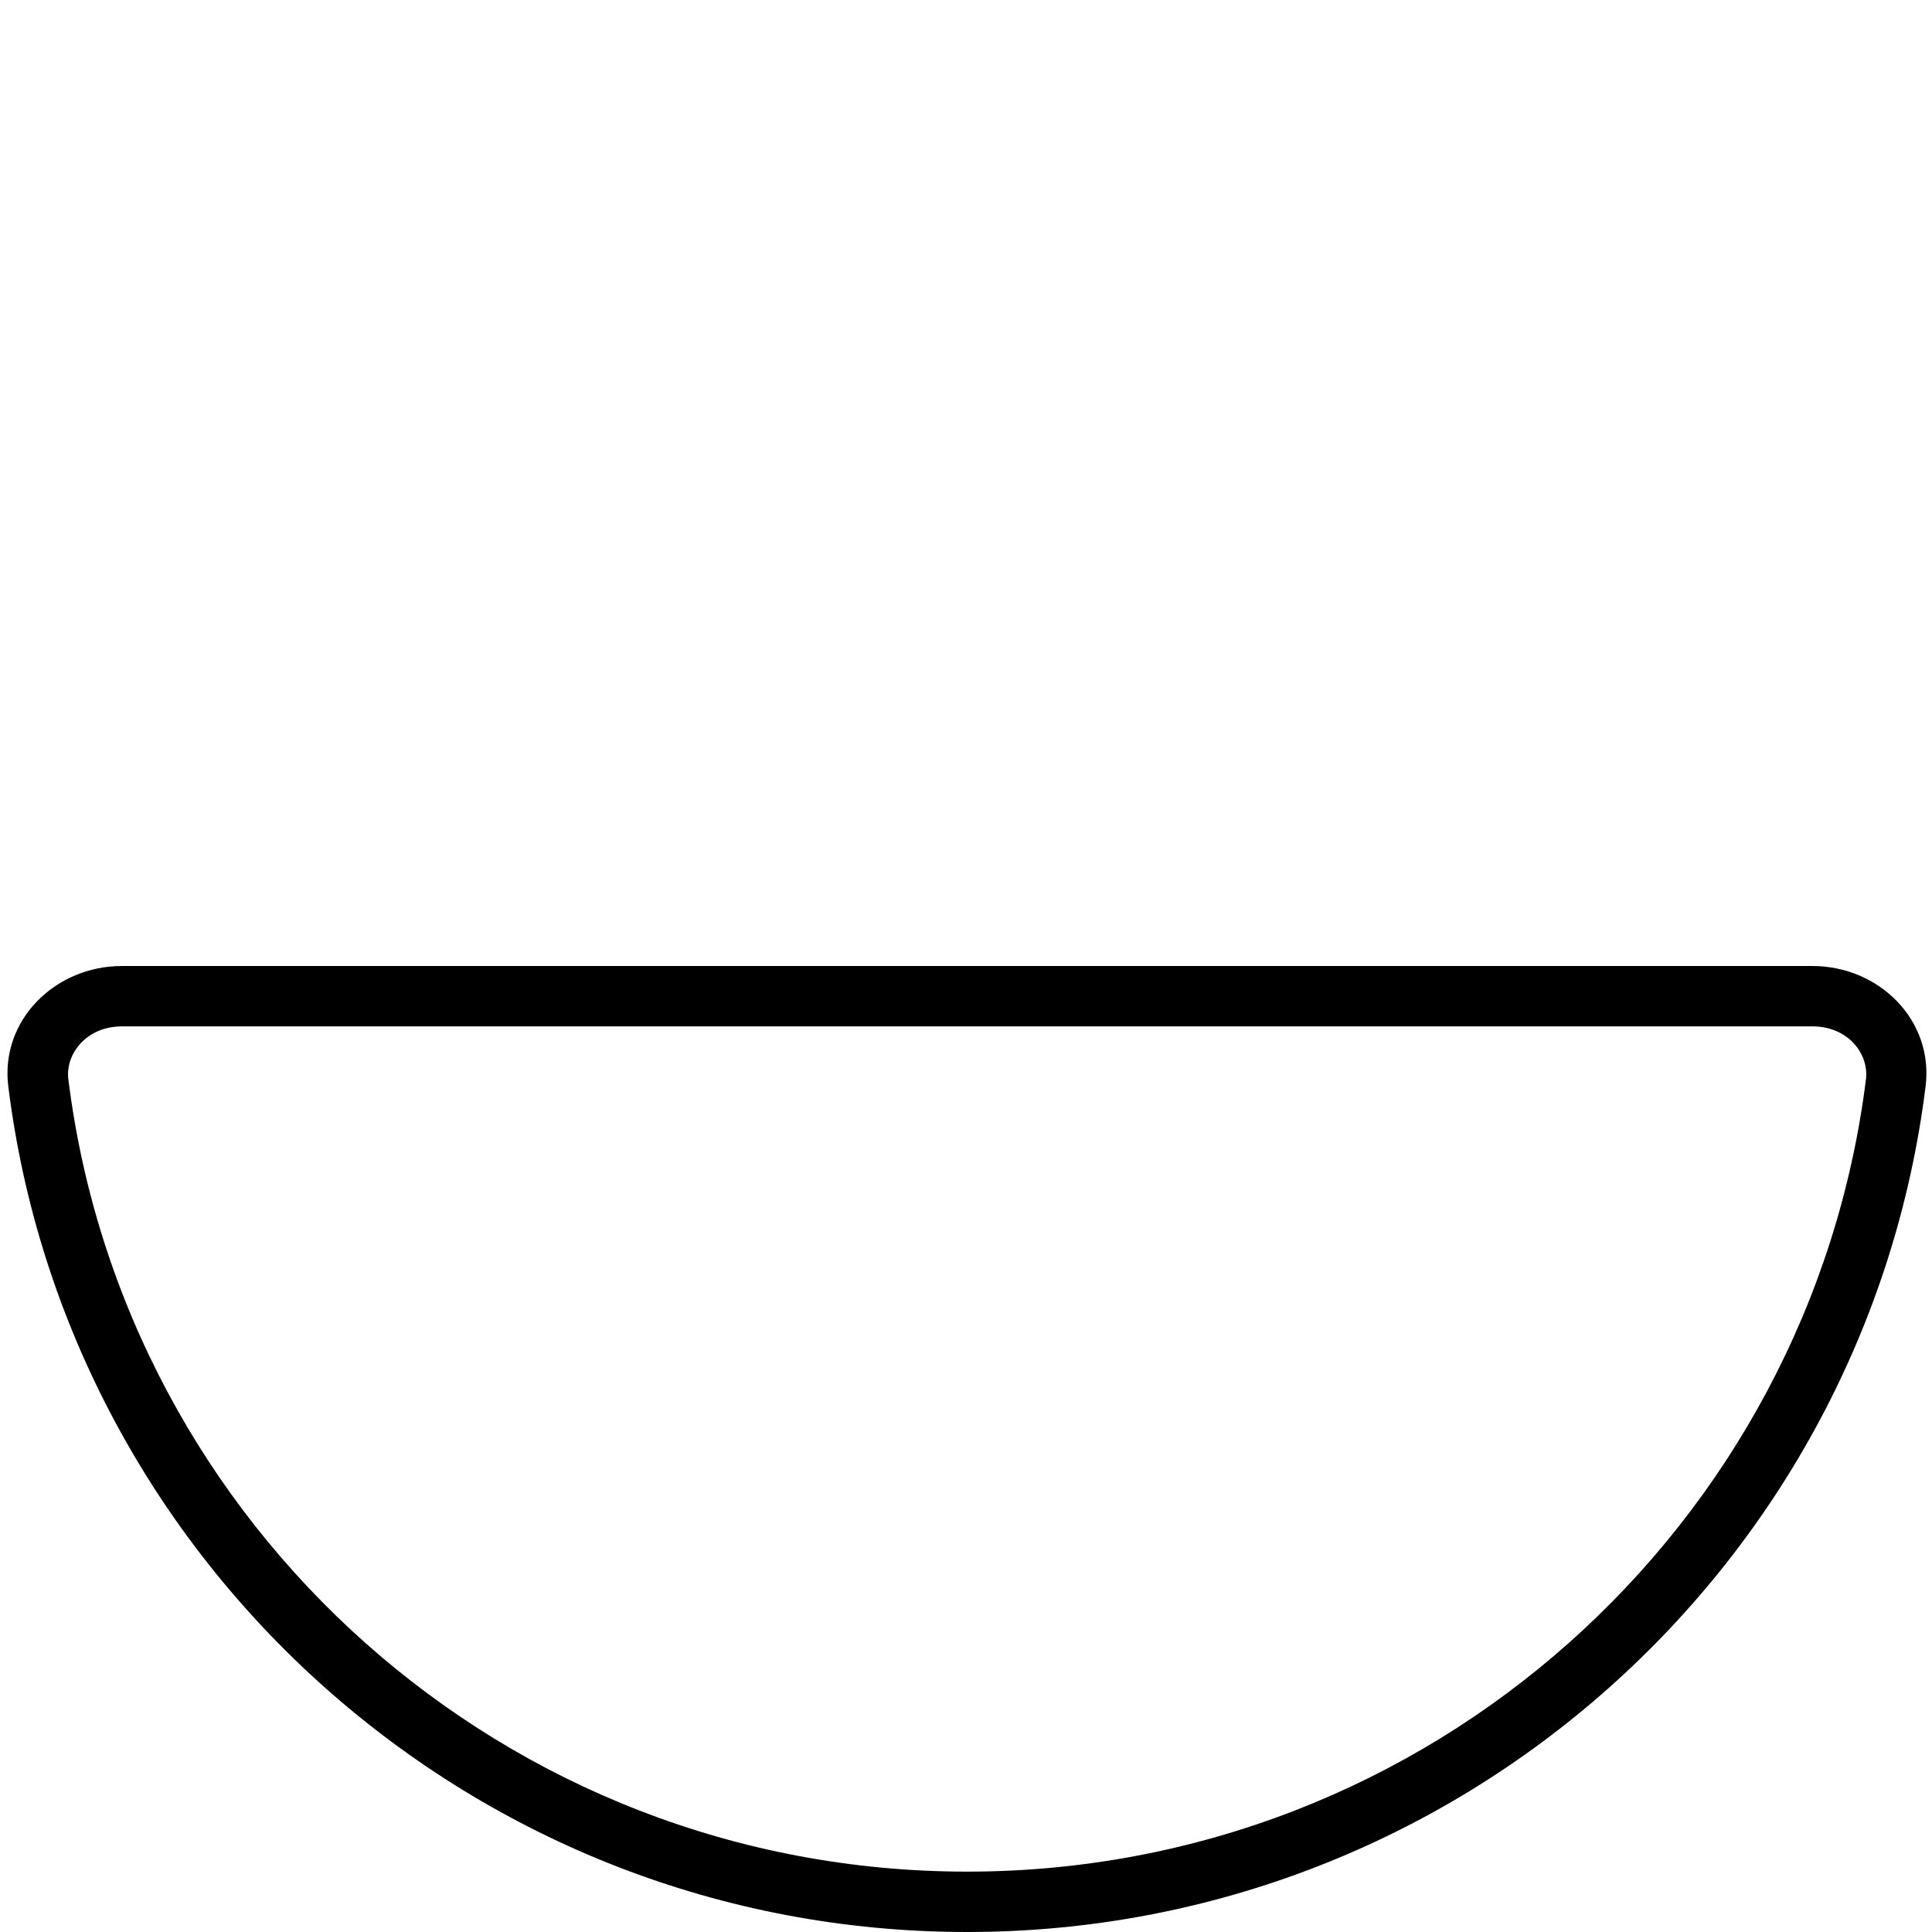<svg xmlns="http://www.w3.org/2000/svg" viewBox="0 0 512 512"><!--! Font Awesome Pro 7.0.0 by @fontawesome - https://fontawesome.com License - https://fontawesome.com/license (Commercial License) Copyright 2025 Fonticons, Inc. --><path fill="currentColor" d="M2.2 287.9C0 270.4 14.6 256 32.3 256l448 0c17.7 0 32.2 14.4 30 31.9-15.7 126.3-123.5 224.1-254 224.1S17.9 414.2 2.2 287.9zm15.9-2C32.8 404.4 133.9 496 256.3 496s223.4-91.6 238.2-210c.8-6.7-4.7-14-14.2-14l-448 0c-9.4 0-15 7.3-14.2 14z"/></svg>